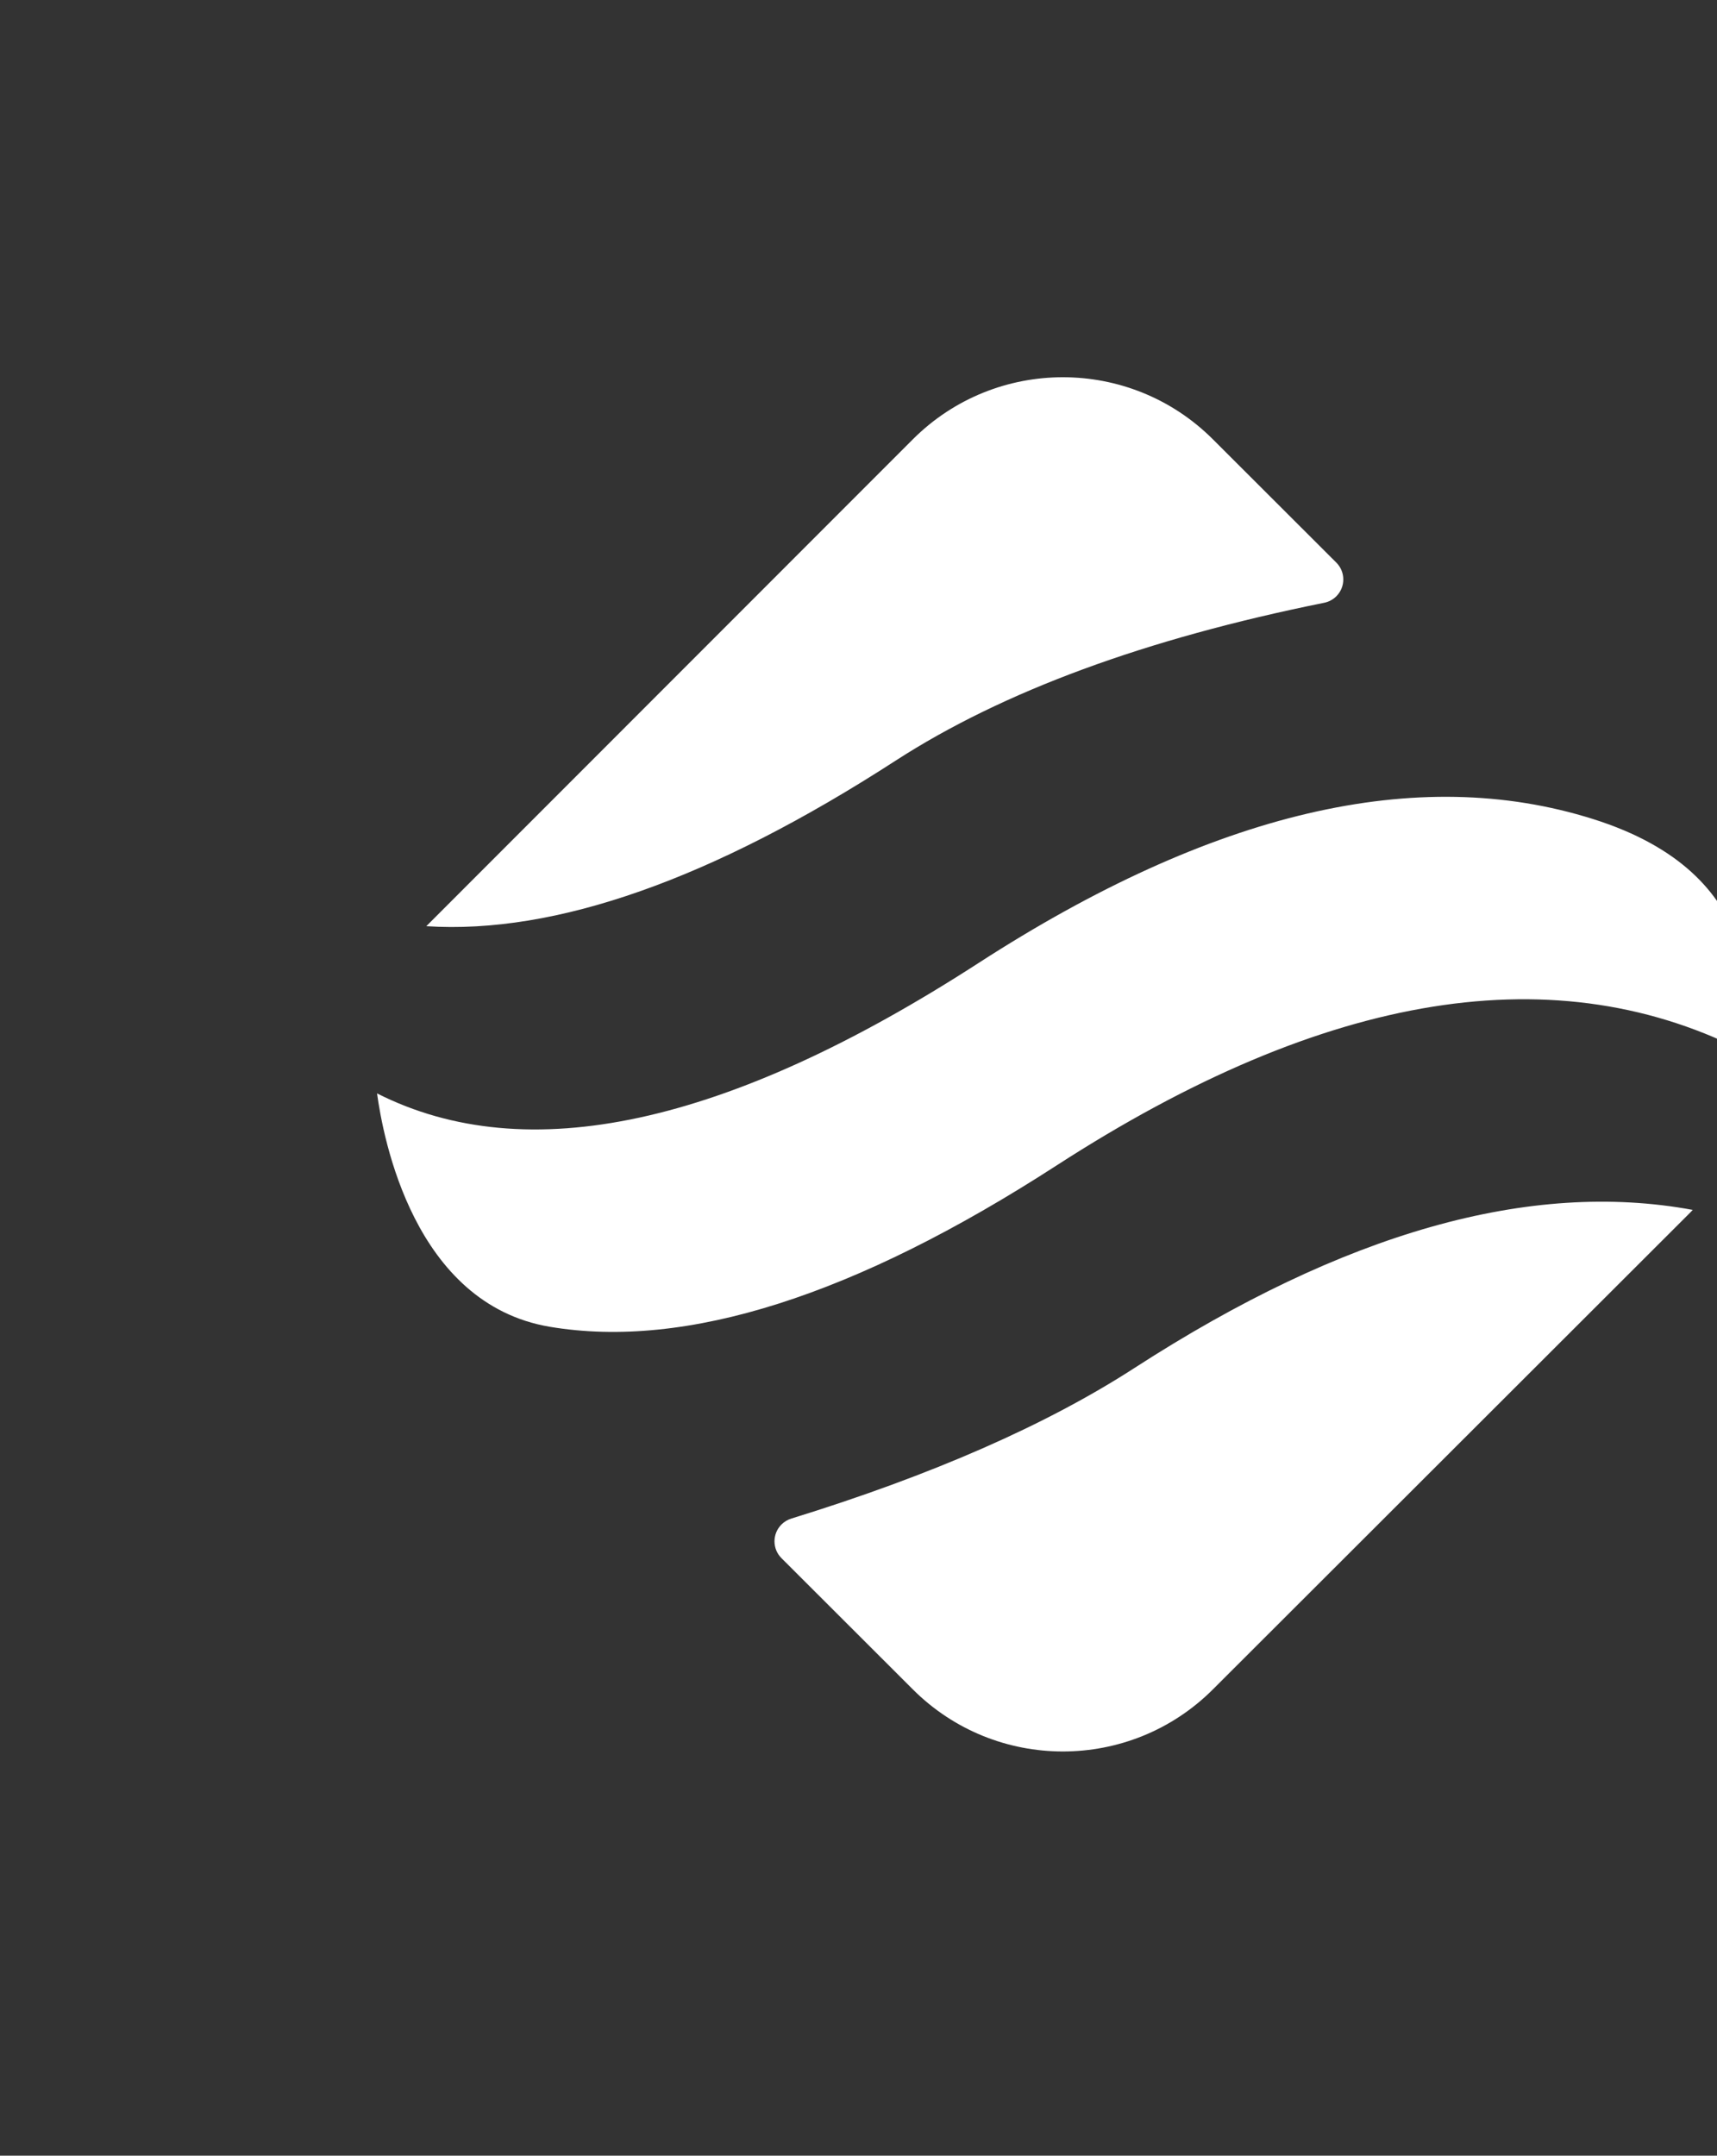<svg width="200" height="251" viewBox="0 0 200 251" fill="none" xmlns="http://www.w3.org/2000/svg">
<rect x="0" y="0" width="200" height="251" fill="#333333" stroke="none"/>
<path d="M197.176 140.879L196.974 141.092C196.879 141.189 196.784 141.286 196.687 141.382L141.282 196.709C131.63 206.347 115.982 206.347 106.33 196.709L91.03 181.431C89.945 180.352 89.943 178.598 91.023 177.514C91.34 177.195 91.731 176.959 92.16 176.824C108.56 171.761 121.885 165.916 132.136 159.291C156.548 143.51 178.228 137.373 197.176 140.879ZM185.56 95.367C206.016 101.814 203.629 116.865 203.9 122.799C181.498 111.05 154.547 115.356 123.048 135.718C99.57 150.894 79.903 157.151 64.048 154.489C48.194 151.827 44.627 132.46 43.918 127.313C61.34 136.124 84.687 131.067 113.96 112.145C141.237 94.513 165.104 88.92 185.56 95.367ZM141.282 51.154L155.658 65.508C156.741 66.588 156.743 68.343 155.662 69.426C155.277 69.812 154.786 70.076 154.251 70.184C133.439 74.378 116.795 80.507 104.318 88.572C82.938 102.393 64.718 108.816 49.659 107.843L49.661 107.839L106.33 51.154C115.982 41.515 131.63 41.515 141.282 51.154Z" fill="white"/>
<path d="M281.662 108.419C281.378 105.754 280.177 103.679 278.062 102.194C275.967 100.709 273.241 99.966 269.885 99.966C267.525 99.966 265.501 100.322 263.813 101.034C262.125 101.746 260.833 102.713 259.938 103.933C259.043 105.154 258.585 106.548 258.565 108.114C258.565 109.416 258.86 110.545 259.45 111.502C260.06 112.458 260.884 113.272 261.922 113.943C262.959 114.594 264.108 115.143 265.369 115.591C266.63 116.039 267.902 116.415 269.183 116.72L275.041 118.185C277.401 118.734 279.669 119.477 281.845 120.413C284.042 121.348 286.005 122.528 287.734 123.953C289.483 125.377 290.867 127.096 291.884 129.11C292.901 131.124 293.409 133.484 293.409 136.19C293.409 139.852 292.473 143.077 290.602 145.864C288.731 148.631 286.026 150.798 282.486 152.364C278.967 153.91 274.706 154.683 269.702 154.683C264.84 154.683 260.62 153.931 257.04 152.425C253.48 150.92 250.693 148.723 248.679 145.834C246.686 142.945 245.608 139.425 245.445 135.275H256.582C256.745 137.451 257.416 139.262 258.596 140.707C259.776 142.151 261.311 143.229 263.203 143.942C265.115 144.654 267.251 145.01 269.61 145.01C272.072 145.01 274.228 144.643 276.079 143.911C277.95 143.158 279.415 142.121 280.472 140.798C281.53 139.455 282.069 137.889 282.09 136.098C282.069 134.471 281.591 133.128 280.655 132.07C279.72 130.992 278.408 130.097 276.72 129.385C275.052 128.652 273.099 128.001 270.861 127.432L263.752 125.601C258.606 124.278 254.538 122.274 251.548 119.589C248.578 116.883 247.093 113.292 247.093 108.816C247.093 105.134 248.09 101.909 250.083 99.142C252.097 96.375 254.833 94.229 258.291 92.703C261.749 91.157 265.664 90.384 270.037 90.384C274.472 90.384 278.357 91.157 281.693 92.703C285.049 94.229 287.683 96.355 289.595 99.081C291.507 101.787 292.494 104.9 292.555 108.419H281.662ZM312.685 153.738L299.443 106.863H310.702L318.94 139.822H319.366L327.789 106.863H338.925L347.345 139.639H347.803L355.921 106.863H367.207L353.935 153.738H342.432L333.646 122.061H333.006L324.219 153.738H312.685ZM394.326 154.653C389.627 154.653 385.568 153.676 382.152 151.723C378.754 149.75 376.141 146.963 374.309 143.362C372.481 139.74 371.565 135.478 371.565 130.575C371.565 125.753 372.481 121.521 374.309 117.88C376.16 114.218 378.745 111.369 382.061 109.335C385.376 107.28 389.272 106.253 393.746 106.253C396.635 106.253 399.361 106.721 401.924 107.656C404.505 108.572 406.786 109.996 408.759 111.929C410.751 113.862 412.316 116.323 413.458 119.314C414.597 122.284 415.164 125.824 415.164 129.934V133.321H376.75V125.875H404.577C404.559 123.759 404.101 121.877 403.203 120.23C402.309 118.561 401.058 117.249 399.452 116.293C397.864 115.337 396.014 114.859 393.899 114.859C391.641 114.859 389.658 115.408 387.949 116.506C386.239 117.585 384.909 119.009 383.952 120.779C383.017 122.528 382.537 124.451 382.519 126.547V133.047C382.519 135.773 383.017 138.113 384.012 140.066C385.009 141.999 386.402 143.484 388.193 144.521C389.984 145.539 392.077 146.047 394.48 146.047C396.086 146.047 397.541 145.823 398.843 145.376C400.145 144.908 401.271 144.226 402.228 143.331C403.185 142.436 403.906 141.327 404.395 140.005L414.706 141.164C414.057 143.89 412.815 146.271 410.986 148.306C409.176 150.32 406.855 151.886 404.028 153.005C401.202 154.104 397.968 154.653 394.326 154.653ZM435.554 91.238V153.738H424.509V91.238H435.554ZM457.958 91.238V153.738H446.913V91.238H457.958Z" fill="white"/>
</svg>
